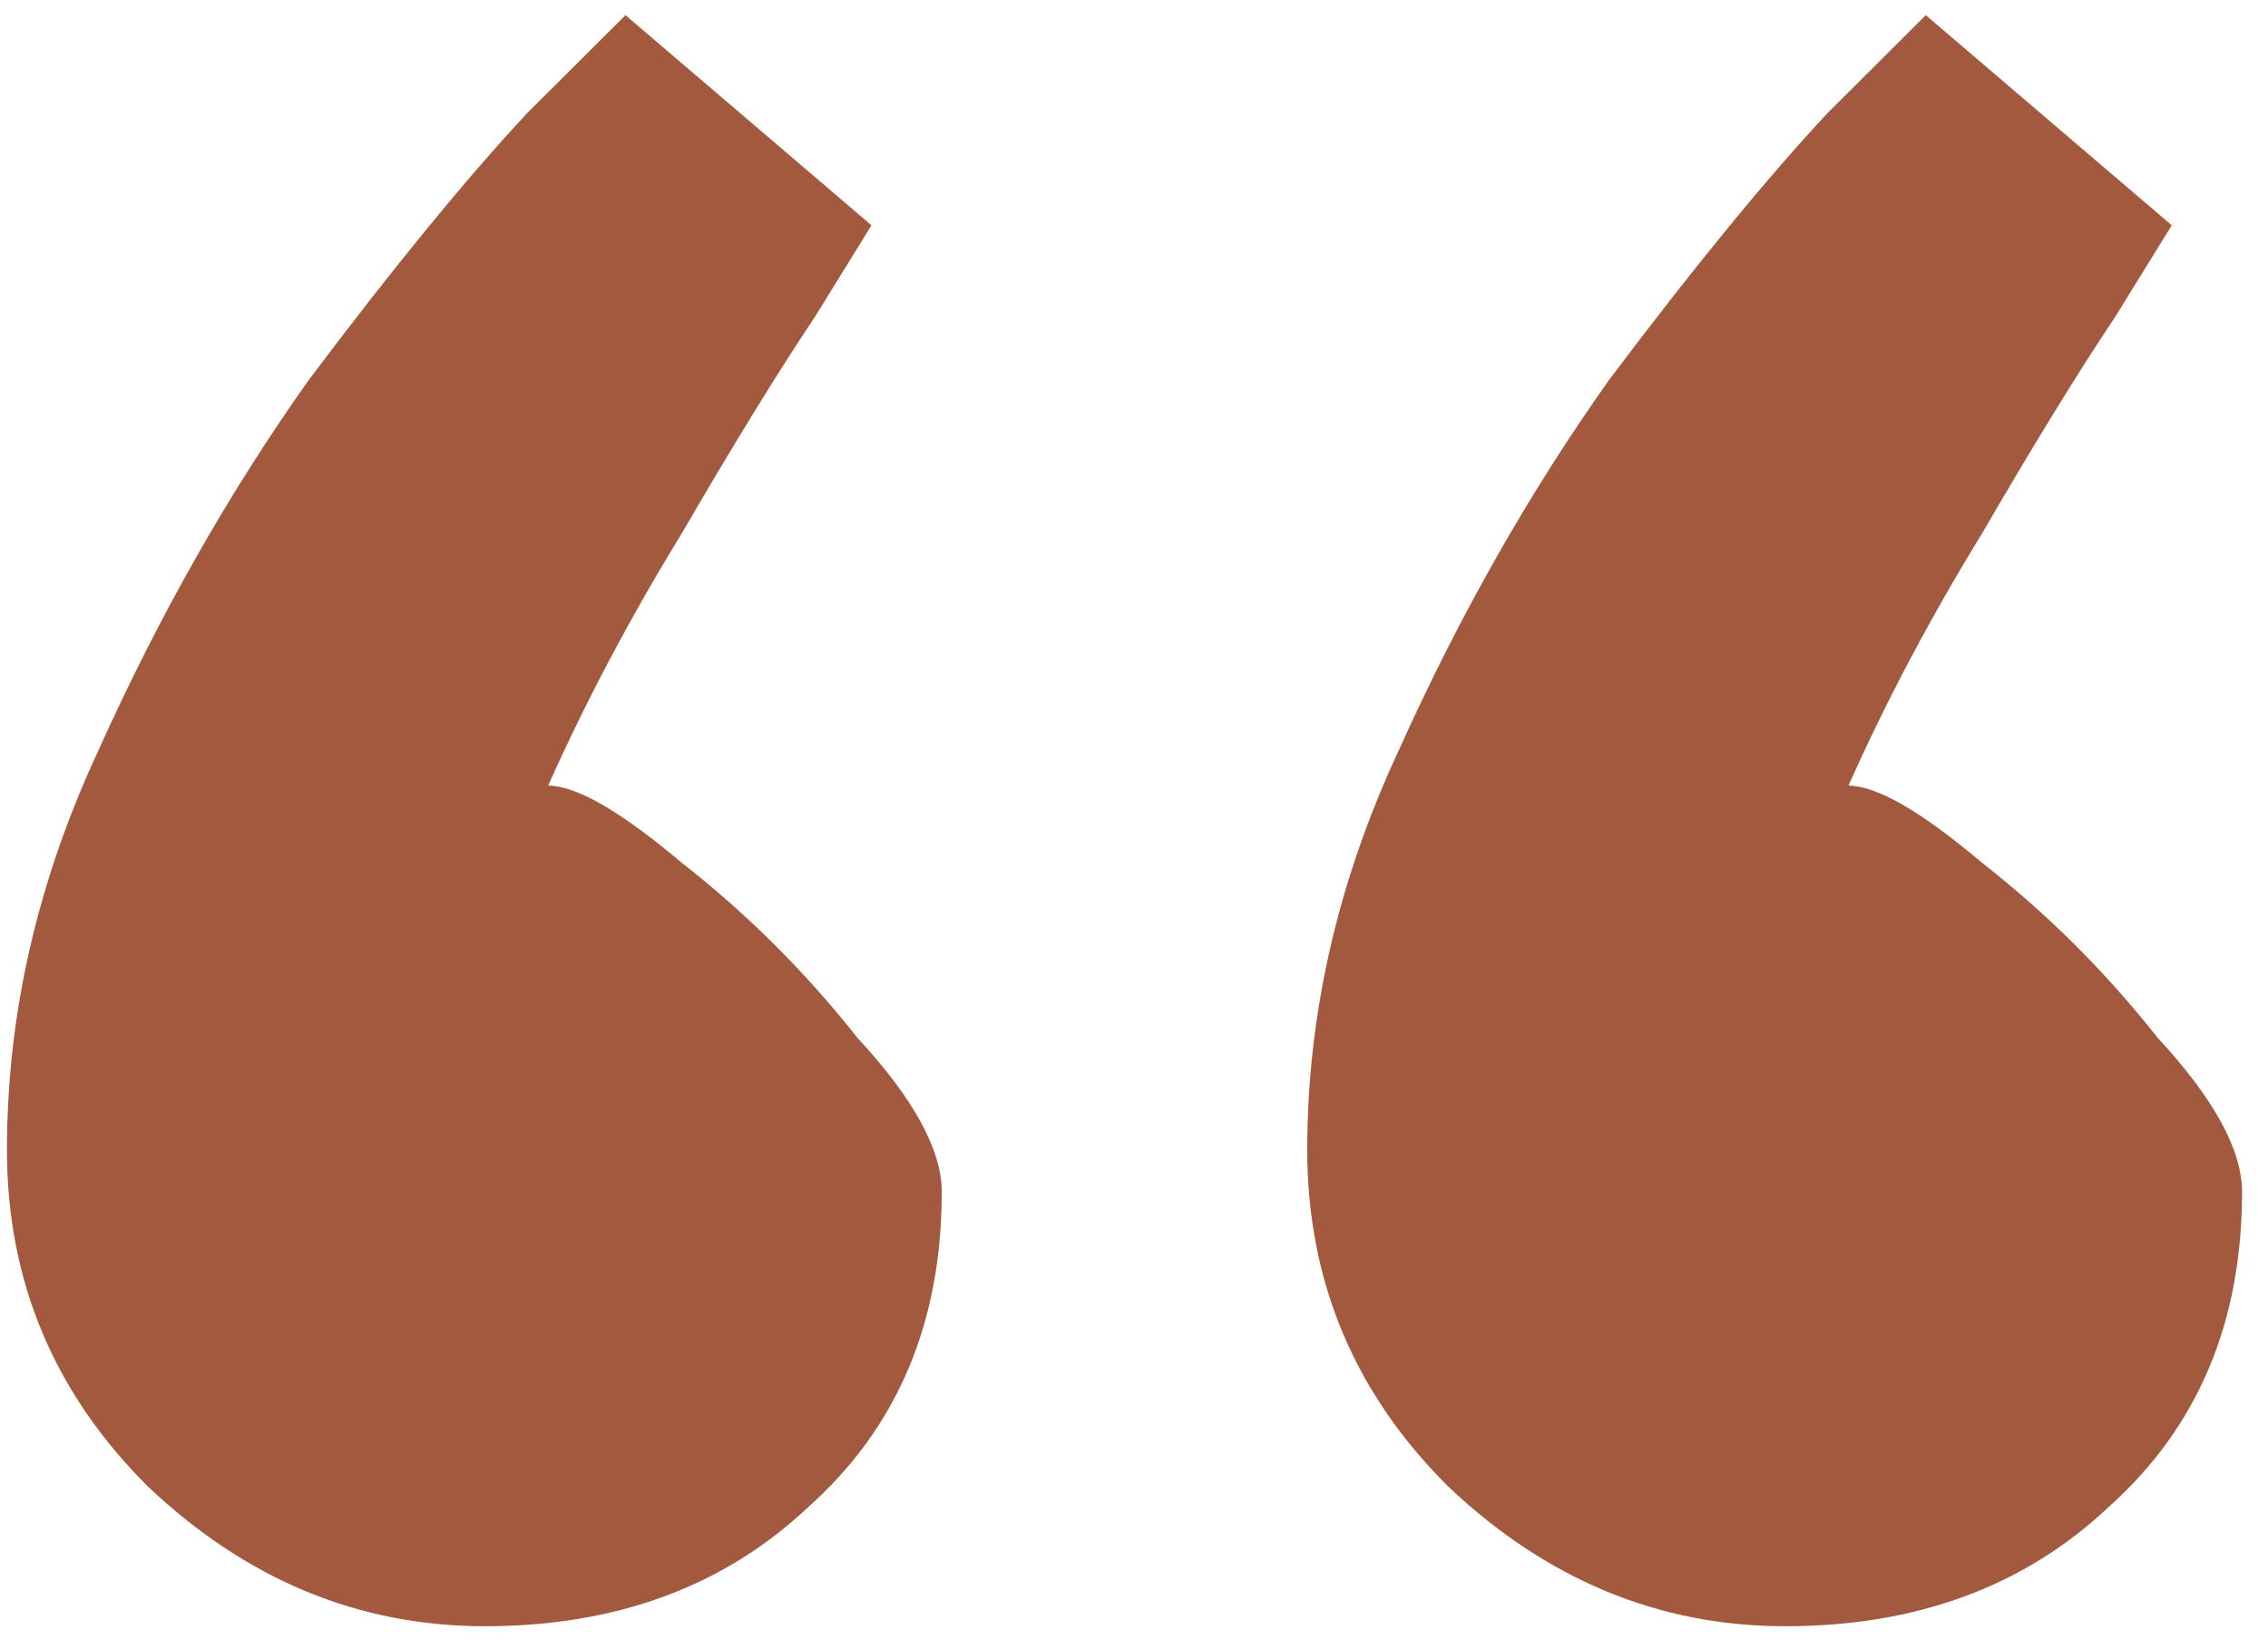 <svg xmlns="http://www.w3.org/2000/svg" width="77" height="56" viewBox="0 0 77 56" fill="none"><path d="M29.587 7.65C29.587 7.65 28.951 8.681 27.678 10.742C26.405 12.645 24.894 15.103 23.144 18.116C21.394 20.97 19.883 23.824 18.61 26.678C19.565 26.678 21.076 27.55 23.144 29.295C25.371 31.039 27.36 33.021 29.11 35.241C31.019 37.302 31.973 39.047 31.973 40.474C31.973 44.914 30.462 48.481 27.439 51.177C24.576 53.873 20.917 55.221 16.463 55.221C12.168 55.221 8.35 53.635 5.009 50.464C1.827 47.292 0.236 43.486 0.236 39.047C0.236 34.448 1.27 29.929 3.338 25.489C5.407 20.891 7.793 16.689 10.497 12.883C13.361 9.077 15.826 6.065 17.895 3.845C20.122 1.625 21.235 0.515 21.235 0.515L29.587 7.65ZM73.732 7.65C73.732 7.65 73.096 8.681 71.823 10.742C70.551 12.645 69.04 15.103 67.29 18.116C65.54 20.97 64.028 23.824 62.756 26.678C63.71 26.678 65.222 27.55 67.29 29.295C69.517 31.039 71.505 33.021 73.255 35.241C75.164 37.302 76.119 39.047 76.119 40.474C76.119 44.914 74.607 48.481 71.585 51.177C68.721 53.873 65.062 55.221 60.608 55.221C56.313 55.221 52.495 53.635 49.154 50.464C45.972 47.292 44.382 43.486 44.382 39.047C44.382 34.448 45.416 29.929 47.484 25.489C49.552 20.891 51.938 16.689 54.642 12.883C57.506 9.077 59.972 6.065 62.04 3.845C64.267 1.625 65.381 0.515 65.381 0.515L73.732 7.65Z" fill="#A2593E"></path></svg>